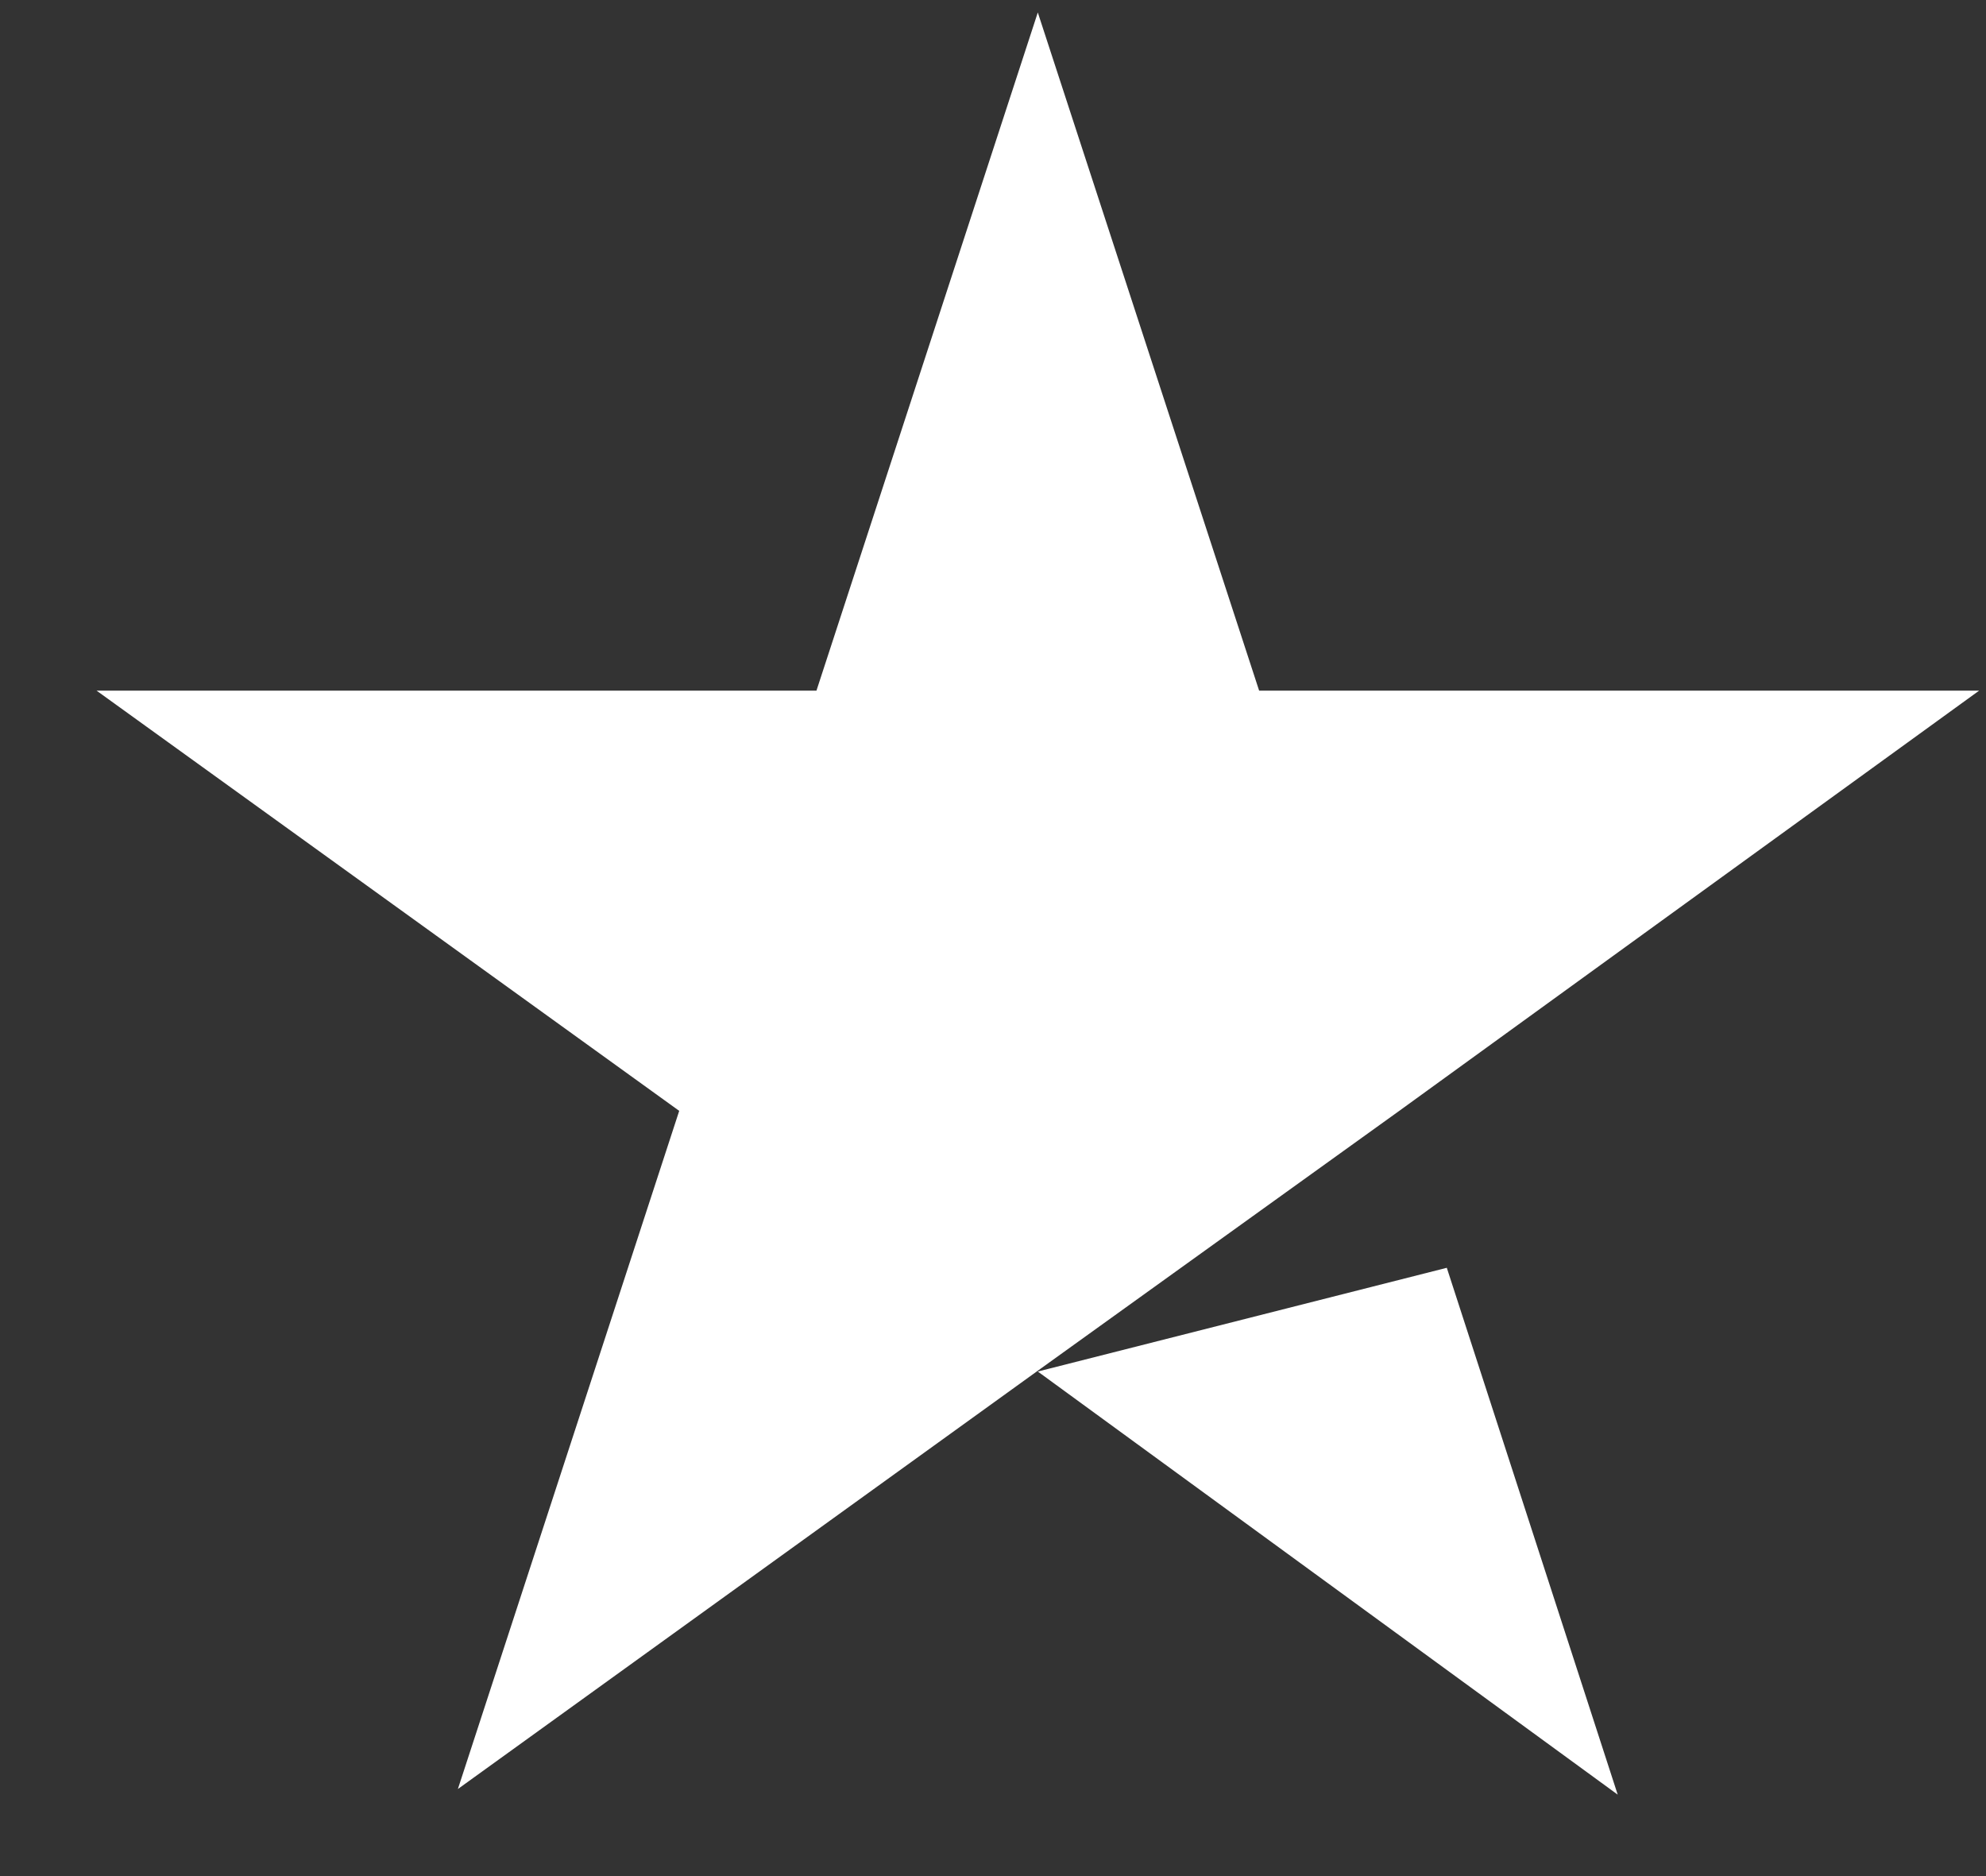 <svg width="18" height="17" viewBox="0 0 18 17" fill="none" xmlns="http://www.w3.org/2000/svg">
<rect x="0" y="0" width="18" height="17" fill="#333333" stroke="none"/>
<path d="M9.406 12.428L13.113 11.488L14.662 16.262L9.406 12.428ZM17.938 6.258H11.412L9.406 0.113L7.4 6.258H0.875L6.156 10.066L4.15 16.211L9.432 12.402L12.682 10.066L17.938 6.258Z" fill="white"/>
</svg>
